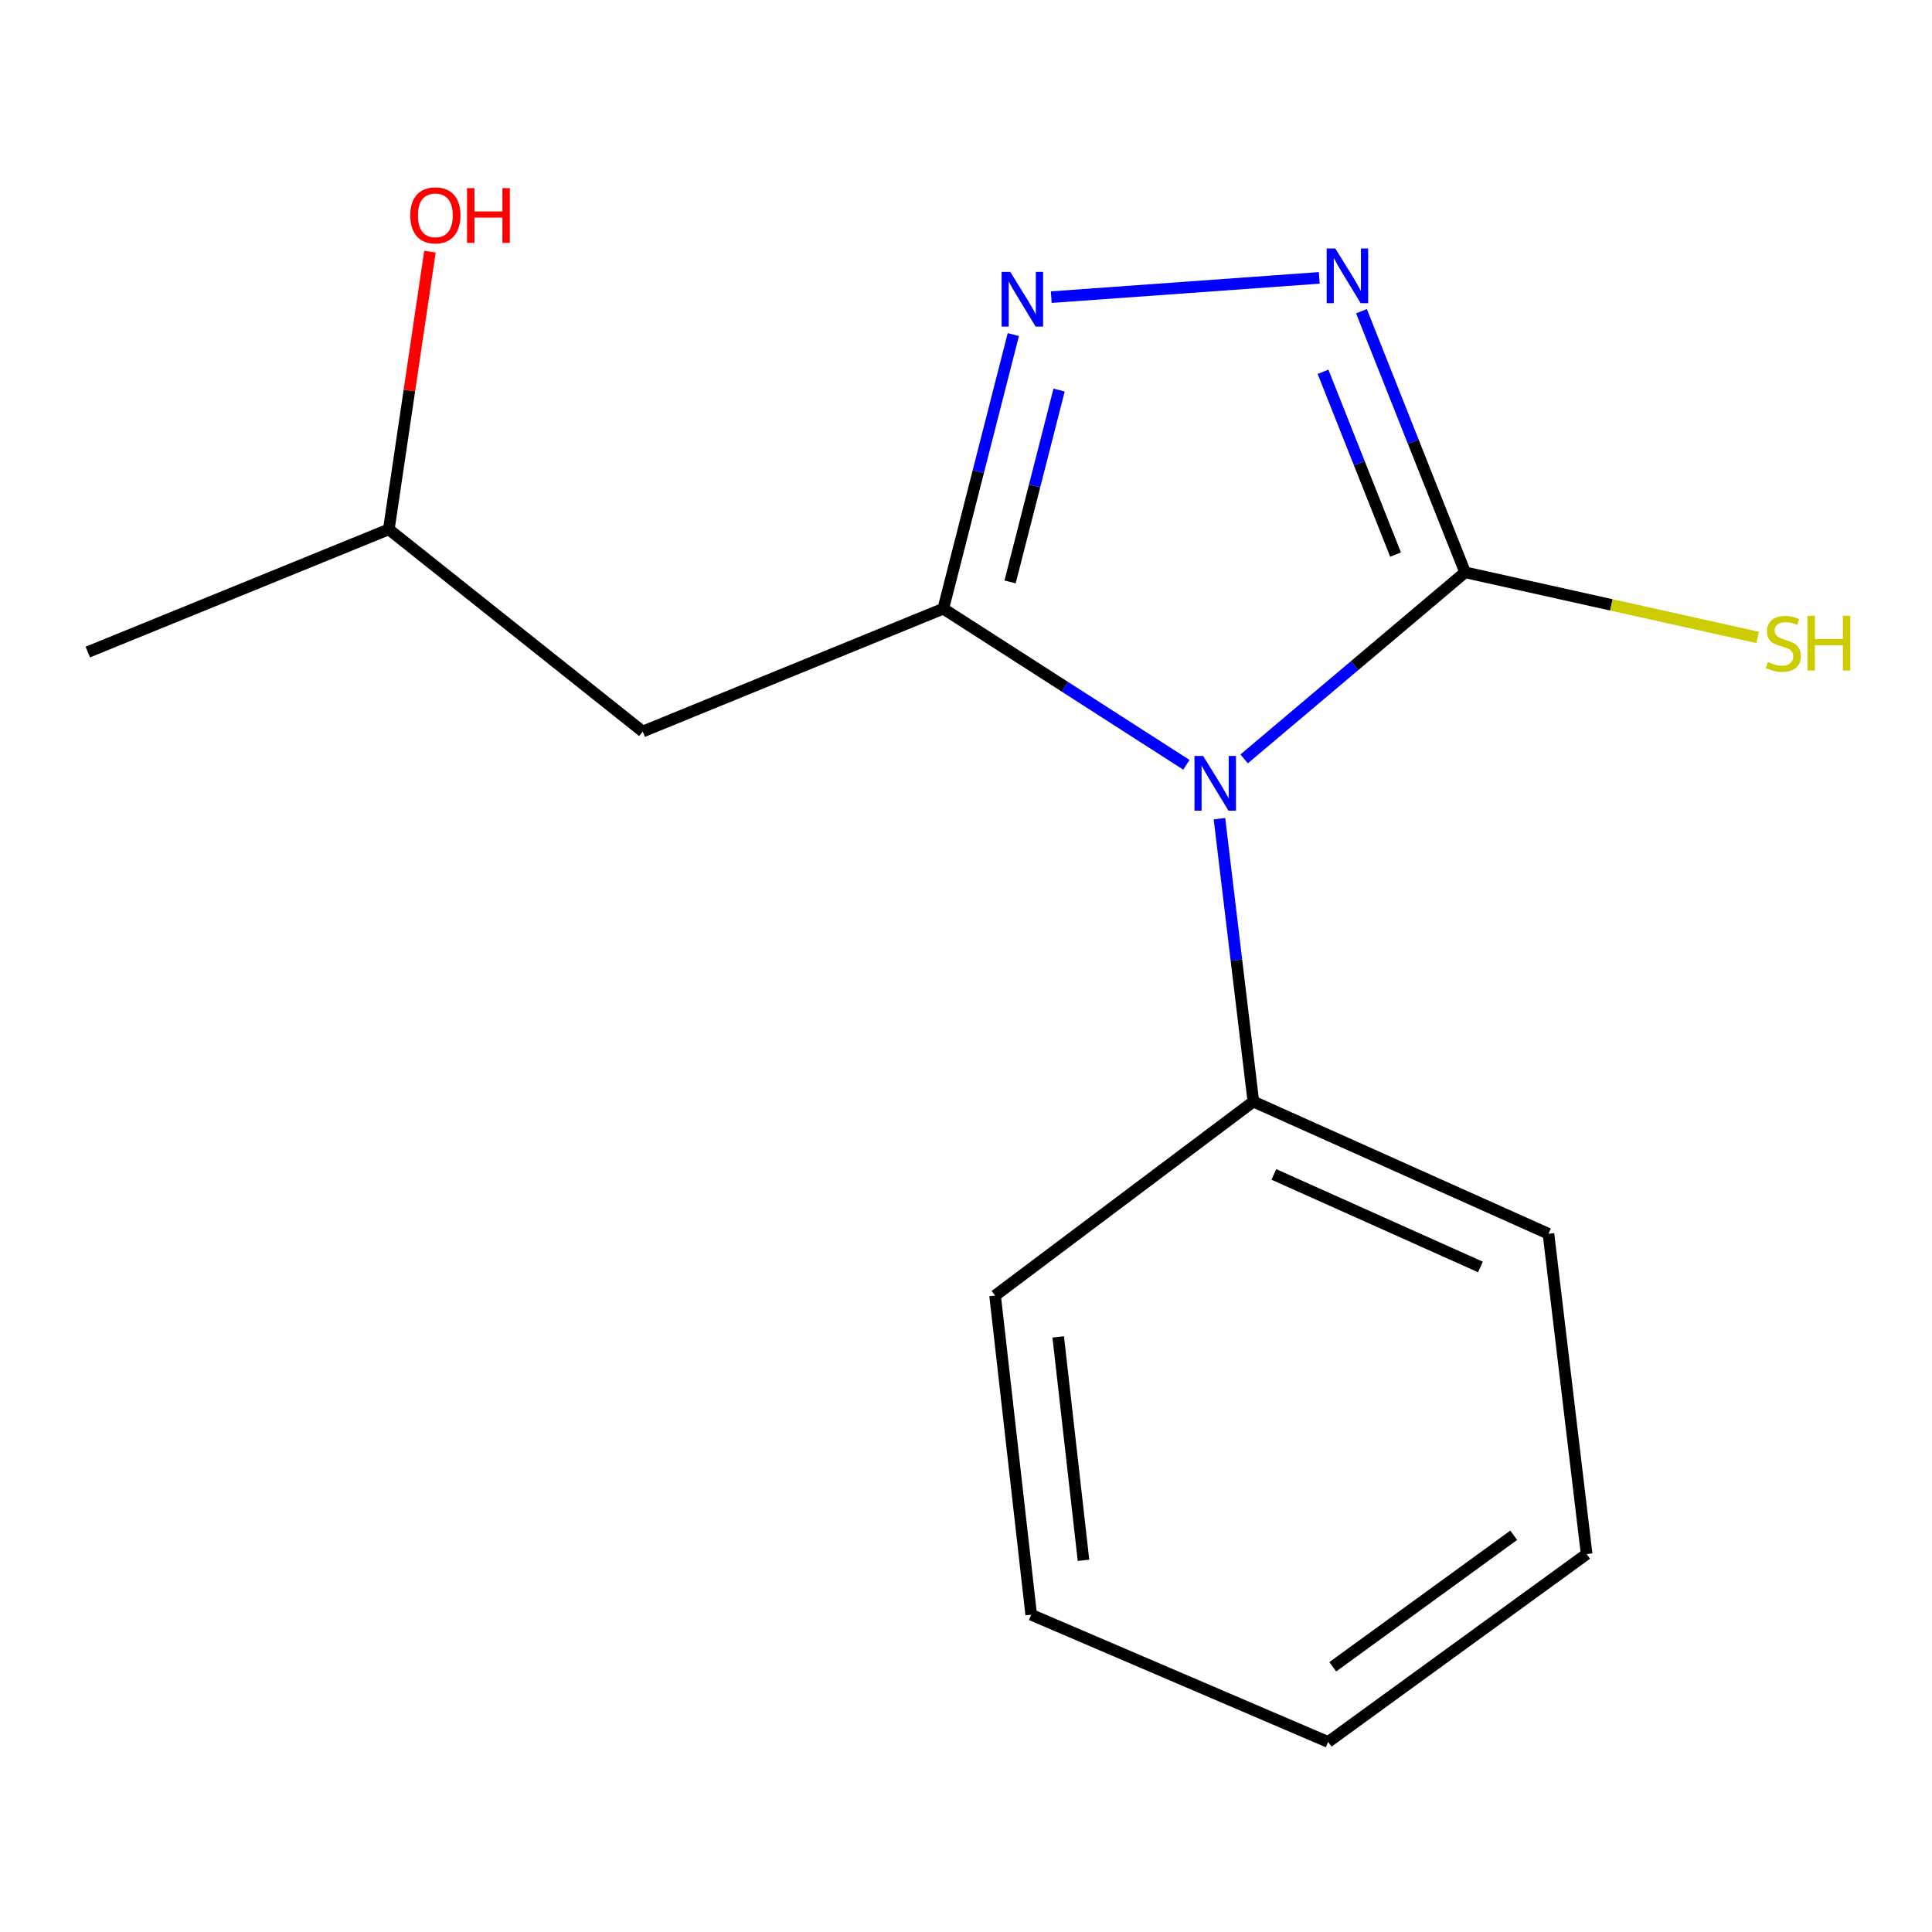 <?xml version='1.0' encoding='iso-8859-1'?>
<svg version='1.1' baseProfile='full'
              xmlns='http://www.w3.org/2000/svg'
                      xmlns:rdkit='http://www.rdkit.org/xml'
                      xmlns:xlink='http://www.w3.org/1999/xlink'
                  xml:space='preserve'
width='1000px' height='1000px' viewBox='0 0 1000 1000'>
<!-- END OF HEADER -->
<rect style='opacity:1.0;fill:#FFFFFF;stroke:none' width='1000' height='1000' x='0' y='0'> </rect>
<path class='bond-0' d='M 614.075,395.861 L 551.161,355.456' style='fill:none;fill-rule:evenodd;stroke:#0000FF;stroke-width:6px;stroke-linecap:butt;stroke-linejoin:miter;stroke-opacity:1' />
<path class='bond-0' d='M 551.161,355.456 L 488.247,315.051' style='fill:none;fill-rule:evenodd;stroke:#000000;stroke-width:6px;stroke-linecap:butt;stroke-linejoin:miter;stroke-opacity:1' />
<path class='bond-1' d='M 643.969,392.801 L 701.154,344.515' style='fill:none;fill-rule:evenodd;stroke:#0000FF;stroke-width:6px;stroke-linecap:butt;stroke-linejoin:miter;stroke-opacity:1' />
<path class='bond-1' d='M 701.154,344.515 L 758.339,296.228' style='fill:none;fill-rule:evenodd;stroke:#000000;stroke-width:6px;stroke-linecap:butt;stroke-linejoin:miter;stroke-opacity:1' />
<path class='bond-5' d='M 631.191,423.752 L 639.965,496.965' style='fill:none;fill-rule:evenodd;stroke:#0000FF;stroke-width:6px;stroke-linecap:butt;stroke-linejoin:miter;stroke-opacity:1' />
<path class='bond-5' d='M 639.965,496.965 L 648.739,570.178' style='fill:none;fill-rule:evenodd;stroke:#000000;stroke-width:6px;stroke-linecap:butt;stroke-linejoin:miter;stroke-opacity:1' />
<path class='bond-2' d='M 488.247,315.051 L 506.371,244.111' style='fill:none;fill-rule:evenodd;stroke:#000000;stroke-width:6px;stroke-linecap:butt;stroke-linejoin:miter;stroke-opacity:1' />
<path class='bond-2' d='M 506.371,244.111 L 524.494,173.17' style='fill:none;fill-rule:evenodd;stroke:#0000FF;stroke-width:6px;stroke-linecap:butt;stroke-linejoin:miter;stroke-opacity:1' />
<path class='bond-2' d='M 522.813,301.211 L 535.499,251.552' style='fill:none;fill-rule:evenodd;stroke:#000000;stroke-width:6px;stroke-linecap:butt;stroke-linejoin:miter;stroke-opacity:1' />
<path class='bond-2' d='M 535.499,251.552 L 548.185,201.894' style='fill:none;fill-rule:evenodd;stroke:#0000FF;stroke-width:6px;stroke-linecap:butt;stroke-linejoin:miter;stroke-opacity:1' />
<path class='bond-4' d='M 488.247,315.051 L 332.683,378.637' style='fill:none;fill-rule:evenodd;stroke:#000000;stroke-width:6px;stroke-linecap:butt;stroke-linejoin:miter;stroke-opacity:1' />
<path class='bond-3' d='M 758.339,296.228 L 731.512,228.65' style='fill:none;fill-rule:evenodd;stroke:#000000;stroke-width:6px;stroke-linecap:butt;stroke-linejoin:miter;stroke-opacity:1' />
<path class='bond-3' d='M 731.512,228.65 L 704.685,161.072' style='fill:none;fill-rule:evenodd;stroke:#0000FF;stroke-width:6px;stroke-linecap:butt;stroke-linejoin:miter;stroke-opacity:1' />
<path class='bond-3' d='M 722.348,287.047 L 703.569,239.742' style='fill:none;fill-rule:evenodd;stroke:#000000;stroke-width:6px;stroke-linecap:butt;stroke-linejoin:miter;stroke-opacity:1' />
<path class='bond-3' d='M 703.569,239.742 L 684.79,192.438' style='fill:none;fill-rule:evenodd;stroke:#0000FF;stroke-width:6px;stroke-linecap:butt;stroke-linejoin:miter;stroke-opacity:1' />
<path class='bond-6' d='M 758.339,296.228 L 834.048,313.086' style='fill:none;fill-rule:evenodd;stroke:#000000;stroke-width:6px;stroke-linecap:butt;stroke-linejoin:miter;stroke-opacity:1' />
<path class='bond-6' d='M 834.048,313.086 L 909.757,329.945' style='fill:none;fill-rule:evenodd;stroke:#CCCC00;stroke-width:6px;stroke-linecap:butt;stroke-linejoin:miter;stroke-opacity:1' />
<path class='bond-15' d='M 544.125,153.802 L 682.843,143.833' style='fill:none;fill-rule:evenodd;stroke:#0000FF;stroke-width:6px;stroke-linecap:butt;stroke-linejoin:miter;stroke-opacity:1' />
<path class='bond-7' d='M 332.683,378.637 L 201.253,273.997' style='fill:none;fill-rule:evenodd;stroke:#000000;stroke-width:6px;stroke-linecap:butt;stroke-linejoin:miter;stroke-opacity:1' />
<path class='bond-9' d='M 648.739,570.178 L 801.48,638.607' style='fill:none;fill-rule:evenodd;stroke:#000000;stroke-width:6px;stroke-linecap:butt;stroke-linejoin:miter;stroke-opacity:1' />
<path class='bond-9' d='M 659.358,607.878 L 766.277,655.779' style='fill:none;fill-rule:evenodd;stroke:#000000;stroke-width:6px;stroke-linecap:butt;stroke-linejoin:miter;stroke-opacity:1' />
<path class='bond-10' d='M 648.739,570.178 L 515.054,670.591' style='fill:none;fill-rule:evenodd;stroke:#000000;stroke-width:6px;stroke-linecap:butt;stroke-linejoin:miter;stroke-opacity:1' />
<path class='bond-8' d='M 201.253,273.997 L 211.898,202.126' style='fill:none;fill-rule:evenodd;stroke:#000000;stroke-width:6px;stroke-linecap:butt;stroke-linejoin:miter;stroke-opacity:1' />
<path class='bond-8' d='M 211.898,202.126 L 222.543,130.254' style='fill:none;fill-rule:evenodd;stroke:#FF0000;stroke-width:6px;stroke-linecap:butt;stroke-linejoin:miter;stroke-opacity:1' />
<path class='bond-11' d='M 201.253,273.997 L 45.455,337.499' style='fill:none;fill-rule:evenodd;stroke:#000000;stroke-width:6px;stroke-linecap:butt;stroke-linejoin:miter;stroke-opacity:1' />
<path class='bond-13' d='M 801.48,638.607 L 821.239,804.393' style='fill:none;fill-rule:evenodd;stroke:#000000;stroke-width:6px;stroke-linecap:butt;stroke-linejoin:miter;stroke-opacity:1' />
<path class='bond-12' d='M 515.054,670.591 L 533.744,835.776' style='fill:none;fill-rule:evenodd;stroke:#000000;stroke-width:6px;stroke-linecap:butt;stroke-linejoin:miter;stroke-opacity:1' />
<path class='bond-12' d='M 547.731,691.989 L 560.814,807.619' style='fill:none;fill-rule:evenodd;stroke:#000000;stroke-width:6px;stroke-linecap:butt;stroke-linejoin:miter;stroke-opacity:1' />
<path class='bond-14' d='M 533.744,835.776 L 687.438,901.633' style='fill:none;fill-rule:evenodd;stroke:#000000;stroke-width:6px;stroke-linecap:butt;stroke-linejoin:miter;stroke-opacity:1' />
<path class='bond-16' d='M 821.239,804.393 L 687.438,901.633' style='fill:none;fill-rule:evenodd;stroke:#000000;stroke-width:6px;stroke-linecap:butt;stroke-linejoin:miter;stroke-opacity:1' />
<path class='bond-16' d='M 783.494,794.659 L 689.833,862.727' style='fill:none;fill-rule:evenodd;stroke:#000000;stroke-width:6px;stroke-linecap:butt;stroke-linejoin:miter;stroke-opacity:1' />
<path  class='atom-0' d='M 622.737 391.284
L 632.017 406.284
Q 632.937 407.764, 634.417 410.444
Q 635.897 413.124, 635.977 413.284
L 635.977 391.284
L 639.737 391.284
L 639.737 419.604
L 635.857 419.604
L 625.897 403.204
Q 624.737 401.284, 623.497 399.084
Q 622.297 396.884, 621.937 396.204
L 621.937 419.604
L 618.257 419.604
L 618.257 391.284
L 622.737 391.284
' fill='#0000FF'/>
<path  class='atom-3' d='M 522.907 140.717
L 532.187 155.717
Q 533.107 157.197, 534.587 159.877
Q 536.067 162.557, 536.147 162.717
L 536.147 140.717
L 539.907 140.717
L 539.907 169.037
L 536.027 169.037
L 526.067 152.637
Q 524.907 150.717, 523.667 148.517
Q 522.467 146.317, 522.107 145.637
L 522.107 169.037
L 518.427 169.037
L 518.427 140.717
L 522.907 140.717
' fill='#0000FF'/>
<path  class='atom-4' d='M 691.166 128.625
L 700.446 143.625
Q 701.366 145.105, 702.846 147.785
Q 704.326 150.465, 704.406 150.625
L 704.406 128.625
L 708.166 128.625
L 708.166 156.945
L 704.286 156.945
L 694.326 140.545
Q 693.166 138.625, 691.926 136.425
Q 690.726 134.225, 690.366 133.545
L 690.366 156.945
L 686.686 156.945
L 686.686 128.625
L 691.166 128.625
' fill='#0000FF'/>
<path  class='atom-7' d='M 915.056 342.666
Q 915.376 342.786, 916.696 343.346
Q 918.016 343.906, 919.456 344.266
Q 920.936 344.586, 922.376 344.586
Q 925.056 344.586, 926.616 343.306
Q 928.176 341.986, 928.176 339.706
Q 928.176 338.146, 927.376 337.186
Q 926.616 336.226, 925.416 335.706
Q 924.216 335.186, 922.216 334.586
Q 919.696 333.826, 918.176 333.106
Q 916.696 332.386, 915.616 330.866
Q 914.576 329.346, 914.576 326.786
Q 914.576 323.226, 916.976 321.026
Q 919.416 318.826, 924.216 318.826
Q 927.496 318.826, 931.216 320.386
L 930.296 323.466
Q 926.896 322.066, 924.336 322.066
Q 921.576 322.066, 920.056 323.226
Q 918.536 324.346, 918.576 326.306
Q 918.576 327.826, 919.336 328.746
Q 920.136 329.666, 921.256 330.186
Q 922.416 330.706, 924.336 331.306
Q 926.896 332.106, 928.416 332.906
Q 929.936 333.706, 931.016 335.346
Q 932.136 336.946, 932.136 339.706
Q 932.136 343.626, 929.496 345.746
Q 926.896 347.826, 922.536 347.826
Q 920.016 347.826, 918.096 347.266
Q 916.216 346.746, 913.976 345.826
L 915.056 342.666
' fill='#CCCC00'/>
<path  class='atom-7' d='M 935.536 318.746
L 939.376 318.746
L 939.376 330.786
L 953.856 330.786
L 953.856 318.746
L 957.696 318.746
L 957.696 347.066
L 953.856 347.066
L 953.856 333.986
L 939.376 333.986
L 939.376 347.066
L 935.536 347.066
L 935.536 318.746
' fill='#CCCC00'/>
<path  class='atom-9' d='M 212.337 111.464
Q 212.337 104.664, 215.697 100.864
Q 219.057 97.064, 225.337 97.064
Q 231.617 97.064, 234.977 100.864
Q 238.337 104.664, 238.337 111.464
Q 238.337 118.344, 234.937 122.264
Q 231.537 126.144, 225.337 126.144
Q 219.097 126.144, 215.697 122.264
Q 212.337 118.384, 212.337 111.464
M 225.337 122.944
Q 229.657 122.944, 231.977 120.064
Q 234.337 117.144, 234.337 111.464
Q 234.337 105.904, 231.977 103.104
Q 229.657 100.264, 225.337 100.264
Q 221.017 100.264, 218.657 103.064
Q 216.337 105.864, 216.337 111.464
Q 216.337 117.184, 218.657 120.064
Q 221.017 122.944, 225.337 122.944
' fill='#FF0000'/>
<path  class='atom-9' d='M 241.737 97.385
L 245.577 97.385
L 245.577 109.424
L 260.057 109.424
L 260.057 97.385
L 263.897 97.385
L 263.897 125.704
L 260.057 125.704
L 260.057 112.624
L 245.577 112.624
L 245.577 125.704
L 241.737 125.704
L 241.737 97.385
' fill='#FF0000'/>
</svg>
